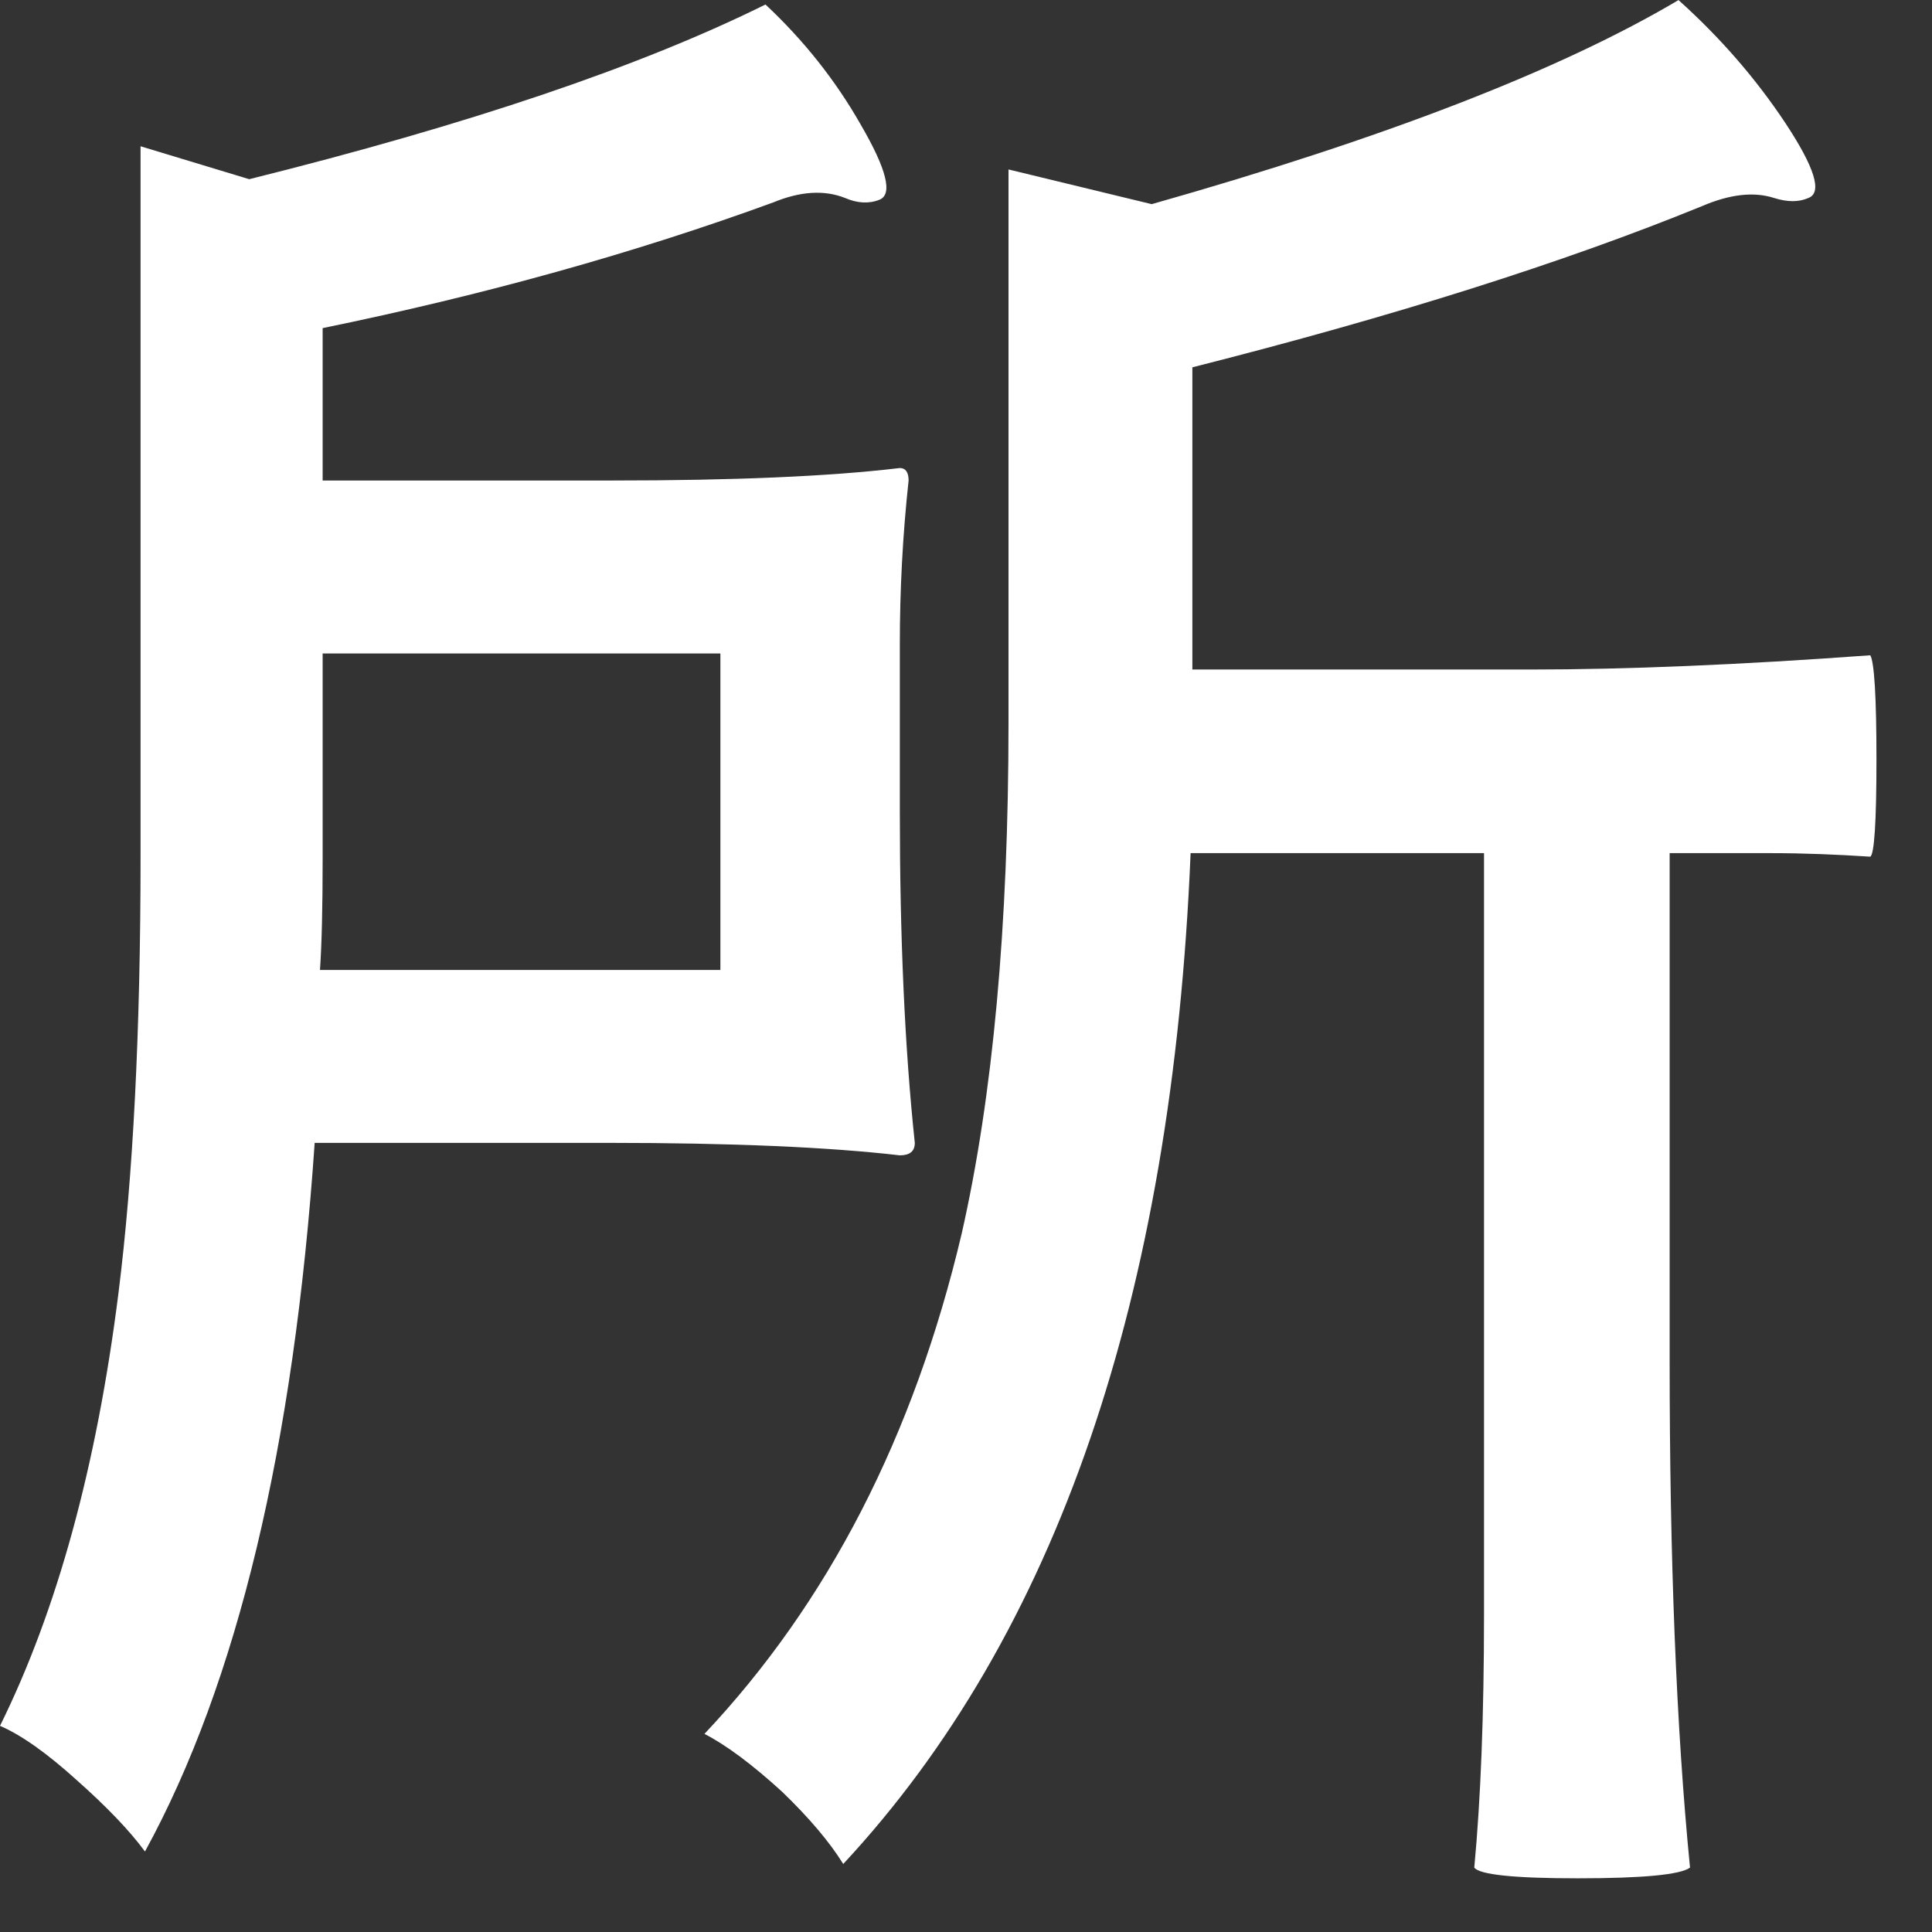 <?xml version="1.0" encoding="utf-8"?>
<svg xmlns="http://www.w3.org/2000/svg" fill="none" height="100%" overflow="visible" preserveAspectRatio="none" style="display: block;" viewBox="0 0 24 24" width="100%">
<rect x="0" y="0" width="24" height="24" fill="#333333" stroke="none"/>
<g id="Group">
<g id="Group_2">
<path d="M19.599 23.333C18.808 23.333 18.38 23.288 18.314 23.2C18.394 22.35 18.435 21.301 18.435 20.055V10.598H14.79C14.562 16.121 13.124 20.307 10.475 23.155C10.305 22.881 10.052 22.582 9.717 22.259C9.344 21.918 9.02 21.677 8.751 21.539C10.288 19.908 11.353 17.837 11.946 15.326C12.333 13.621 12.528 11.506 12.528 8.981V2.105L14.307 2.536C17.197 1.717 19.379 0.873 20.851 0.001C21.369 0.466 21.811 0.975 22.179 1.529C22.544 2.082 22.64 2.393 22.465 2.459C22.347 2.512 22.204 2.512 22.037 2.459C21.787 2.379 21.49 2.412 21.147 2.559C19.426 3.262 17.315 3.929 14.812 4.563V8.317H19.017C20.203 8.317 21.608 8.259 23.233 8.14C23.283 8.223 23.31 8.655 23.31 9.435C23.31 10.21 23.283 10.615 23.233 10.642C22.822 10.615 22.41 10.598 21.993 10.598H20.741V16.91C20.741 19.368 20.823 21.464 20.994 23.2C20.875 23.288 20.412 23.333 19.599 23.333ZM1.801 23C1.609 22.74 1.329 22.447 0.955 22.115C0.587 21.782 0.269 21.555 4.93406e-05 21.439C0.708 20.008 1.2 18.217 1.471 16.068C1.653 14.623 1.746 12.813 1.746 10.642V1.817L3.096 2.226C5.819 1.548 7.955 0.826 9.509 0.056C9.983 0.499 10.379 0.997 10.694 1.551C11.016 2.105 11.092 2.415 10.925 2.481C10.793 2.534 10.65 2.525 10.497 2.459C10.239 2.357 9.942 2.376 9.607 2.514C7.886 3.143 6.02 3.663 4.008 4.076V5.969H7.609C9.108 5.969 10.299 5.919 11.178 5.814C11.249 5.814 11.287 5.867 11.287 5.969C11.213 6.65 11.178 7.329 11.178 8.007V10.078C11.178 11.636 11.238 13.009 11.364 14.197C11.364 14.302 11.301 14.352 11.178 14.352C10.299 14.25 9.091 14.197 7.554 14.197H3.909C3.651 17.97 2.948 20.905 1.801 23ZM3.975 12.049H8.949V8.118H4.008V10.676C4.008 11.268 3.997 11.725 3.975 12.049Z" fill="white" id="Vector"/>
</g>
</g>
</svg>